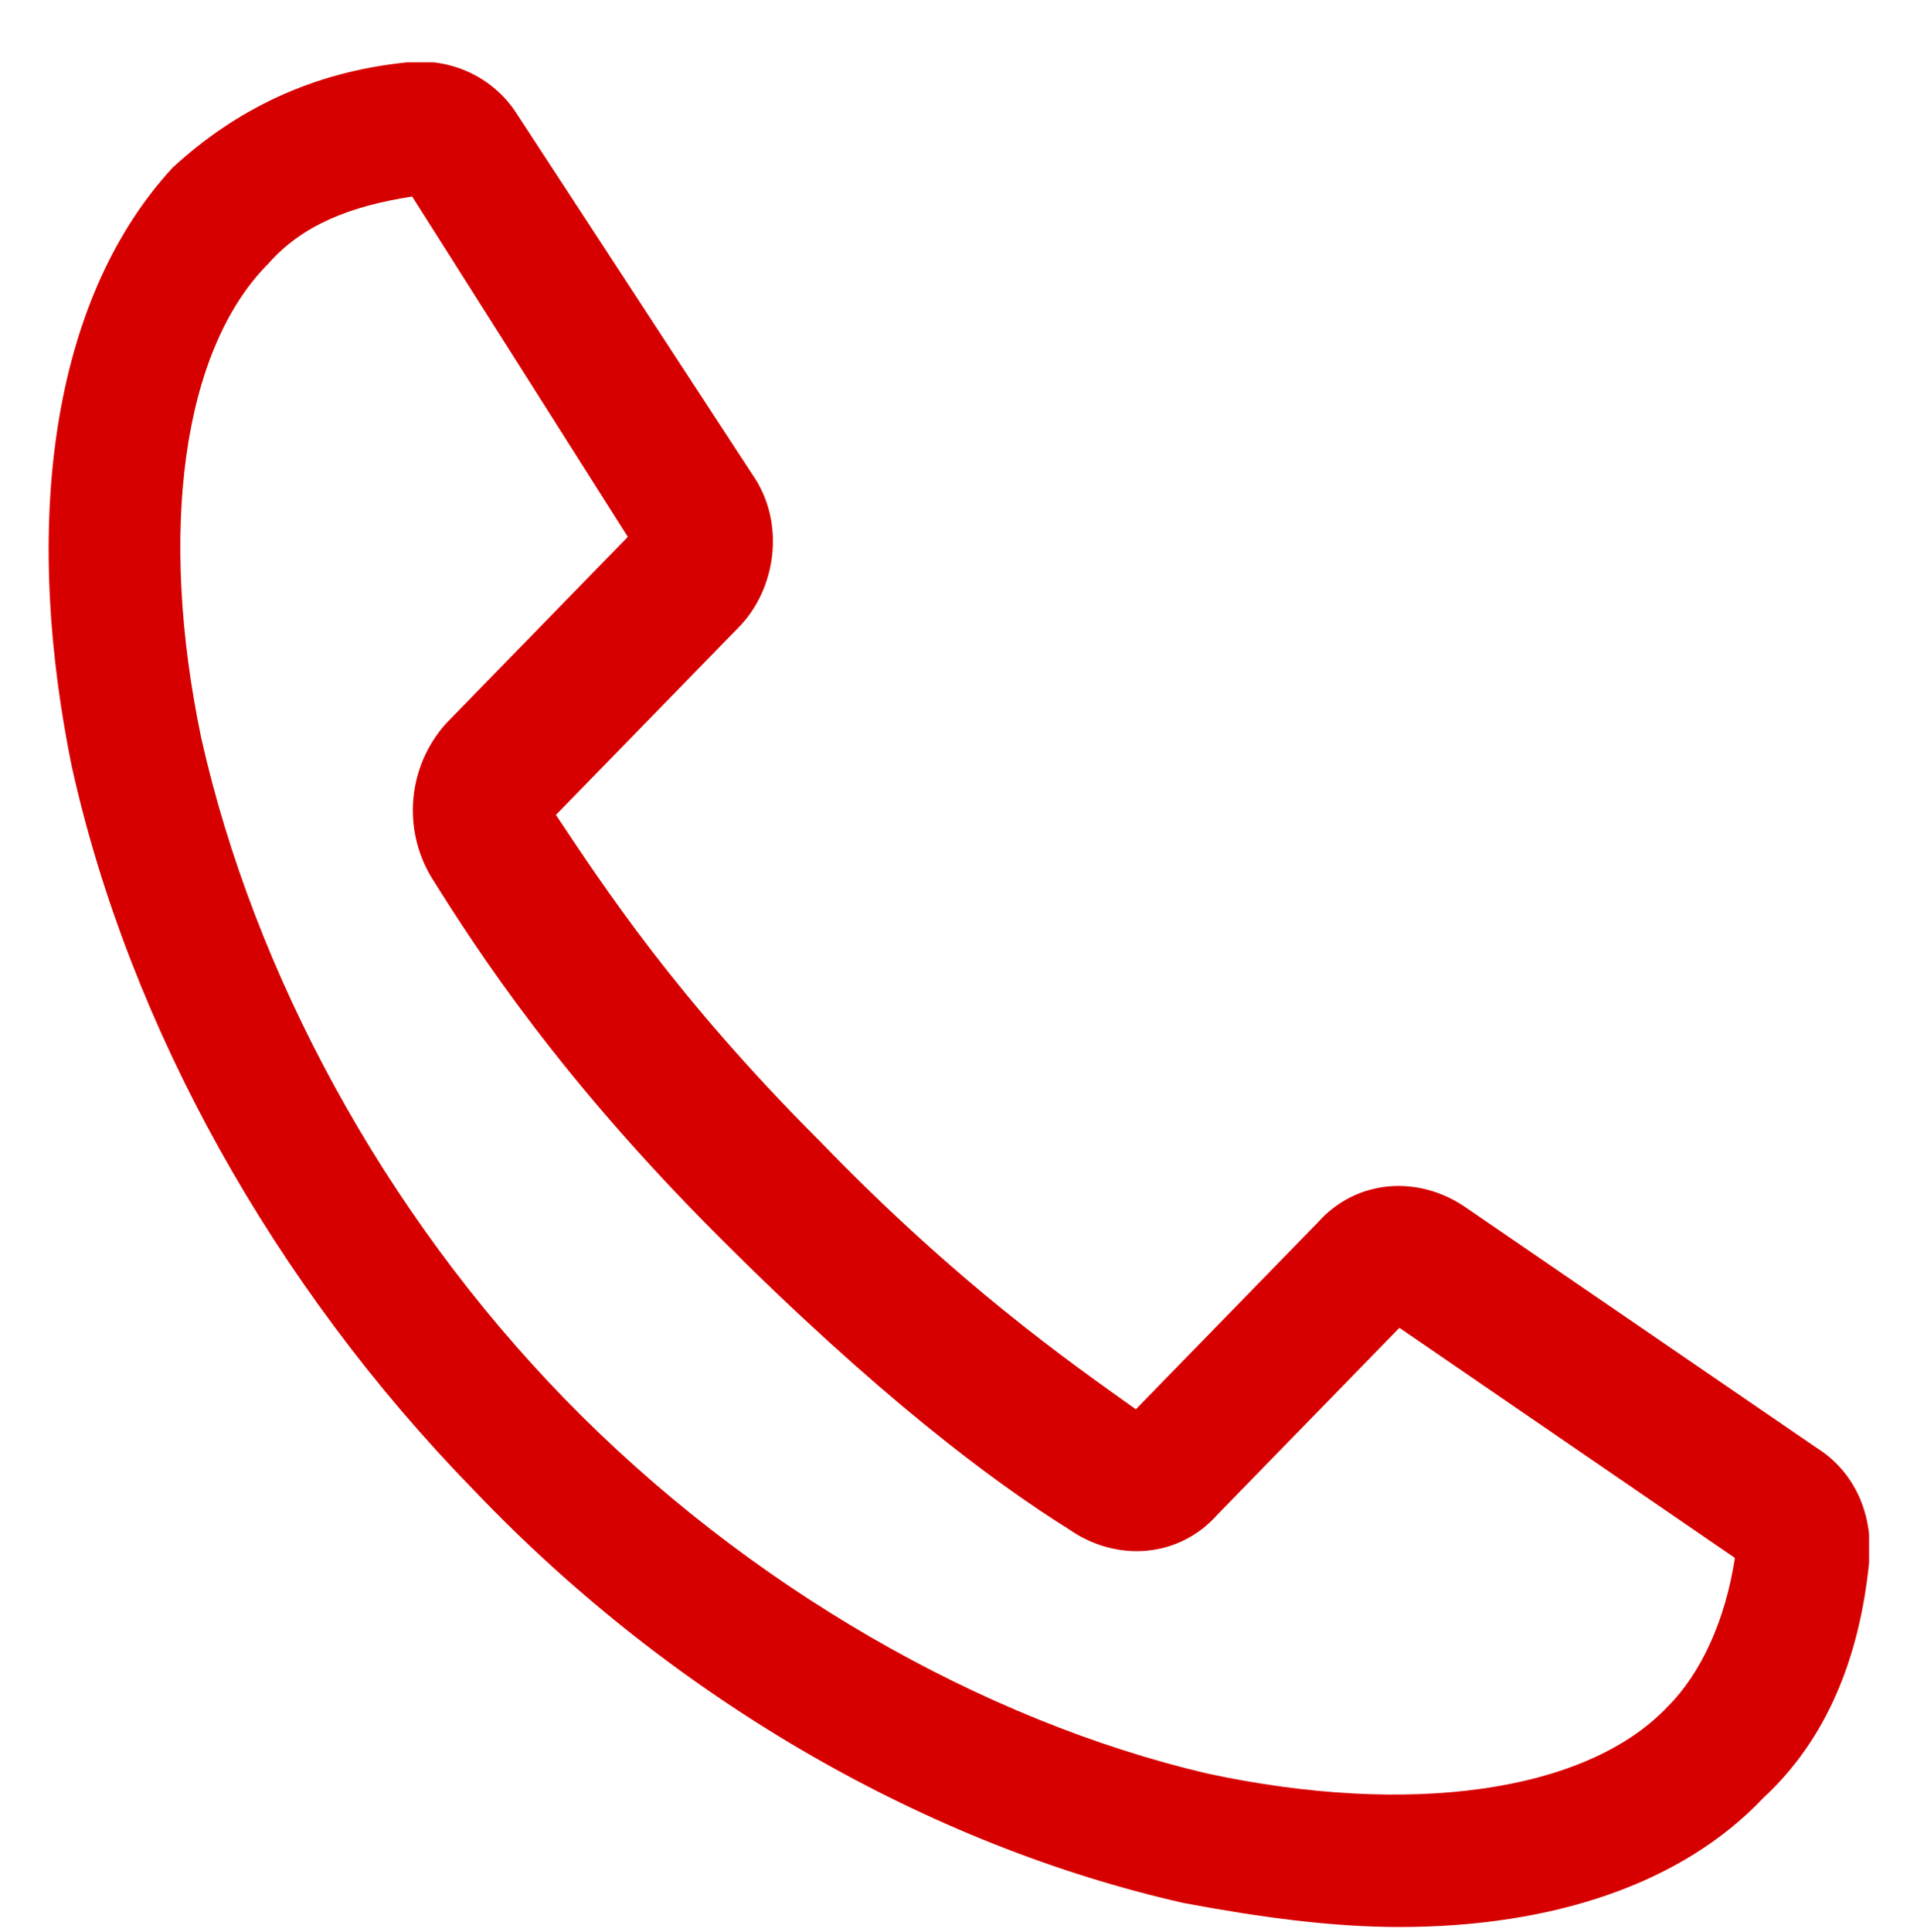 <?xml version="1.0" encoding="UTF-8"?> <!-- Generator: Adobe Illustrator 25.2.3, SVG Export Plug-In . SVG Version: 6.00 Build 0) --> <svg xmlns="http://www.w3.org/2000/svg" xmlns:xlink="http://www.w3.org/1999/xlink" version="1.1" id="Capa_1" x="0px" y="0px" viewBox="0 0 40 40.3" style="enable-background:new 0 0 40 40.3;" xml:space="preserve"> <style type="text/css"> .st0{clip-path:url(#SVGID_2_);fill:#D70000;} </style> <g> <defs> <rect id="SVGID_1_" x="1" y="1.3" width="38" height="39"></rect> </defs> <clipPath id="SVGID_2_"> <use xlink:href="#SVGID_1_" style="overflow:visible;"></use> </clipPath> <path class="st0" d="M8.5,1.3c0.9-0.1,1.8,0.3,2.3,1.1l4.9,7.5c0.7,1,0.5,2.4-0.3,3.2L11.6,17c1,1.5,2.5,3.8,5.5,6.8 c2.9,3,5.2,4.6,6.6,5.6l3.8-3.9c0.8-0.9,2.1-1,3.1-0.3l7.3,5c0.8,0.5,1.2,1.4,1.1,2.4c-0.2,2-0.9,3.7-2.2,4.9 c-1.7,1.8-4.4,2.7-7.6,2.7c-1.4,0-2.9-0.2-4.5-0.5c-5.3-1.2-10.6-4.2-14.8-8.6C5.7,26.8,2.7,21.4,1.5,16C0.4,10.6,1.2,6.1,3.6,3.5 C4.9,2.3,6.5,1.5,8.5,1.3 M4.2,15.4c1.1,4.9,3.8,9.9,7.6,13.8c3.8,3.9,8.7,6.7,13.4,7.8c4.2,0.9,7.9,0.4,9.6-1.4 c0.7-0.7,1.2-1.8,1.4-3.1l-7-4.8l-3.8,3.9c-0.8,0.9-2.1,1-3.1,0.3c-1.6-1-4-2.8-7.3-6.1c-3.3-3.3-5-5.9-6-7.5 c-0.6-1-0.5-2.3,0.3-3.2l3.8-3.9L8.6,4.1c-1.3,0.2-2.3,0.6-3,1.4C3.8,7.3,3.3,11.1,4.2,15.4"></path> </g> </svg> 